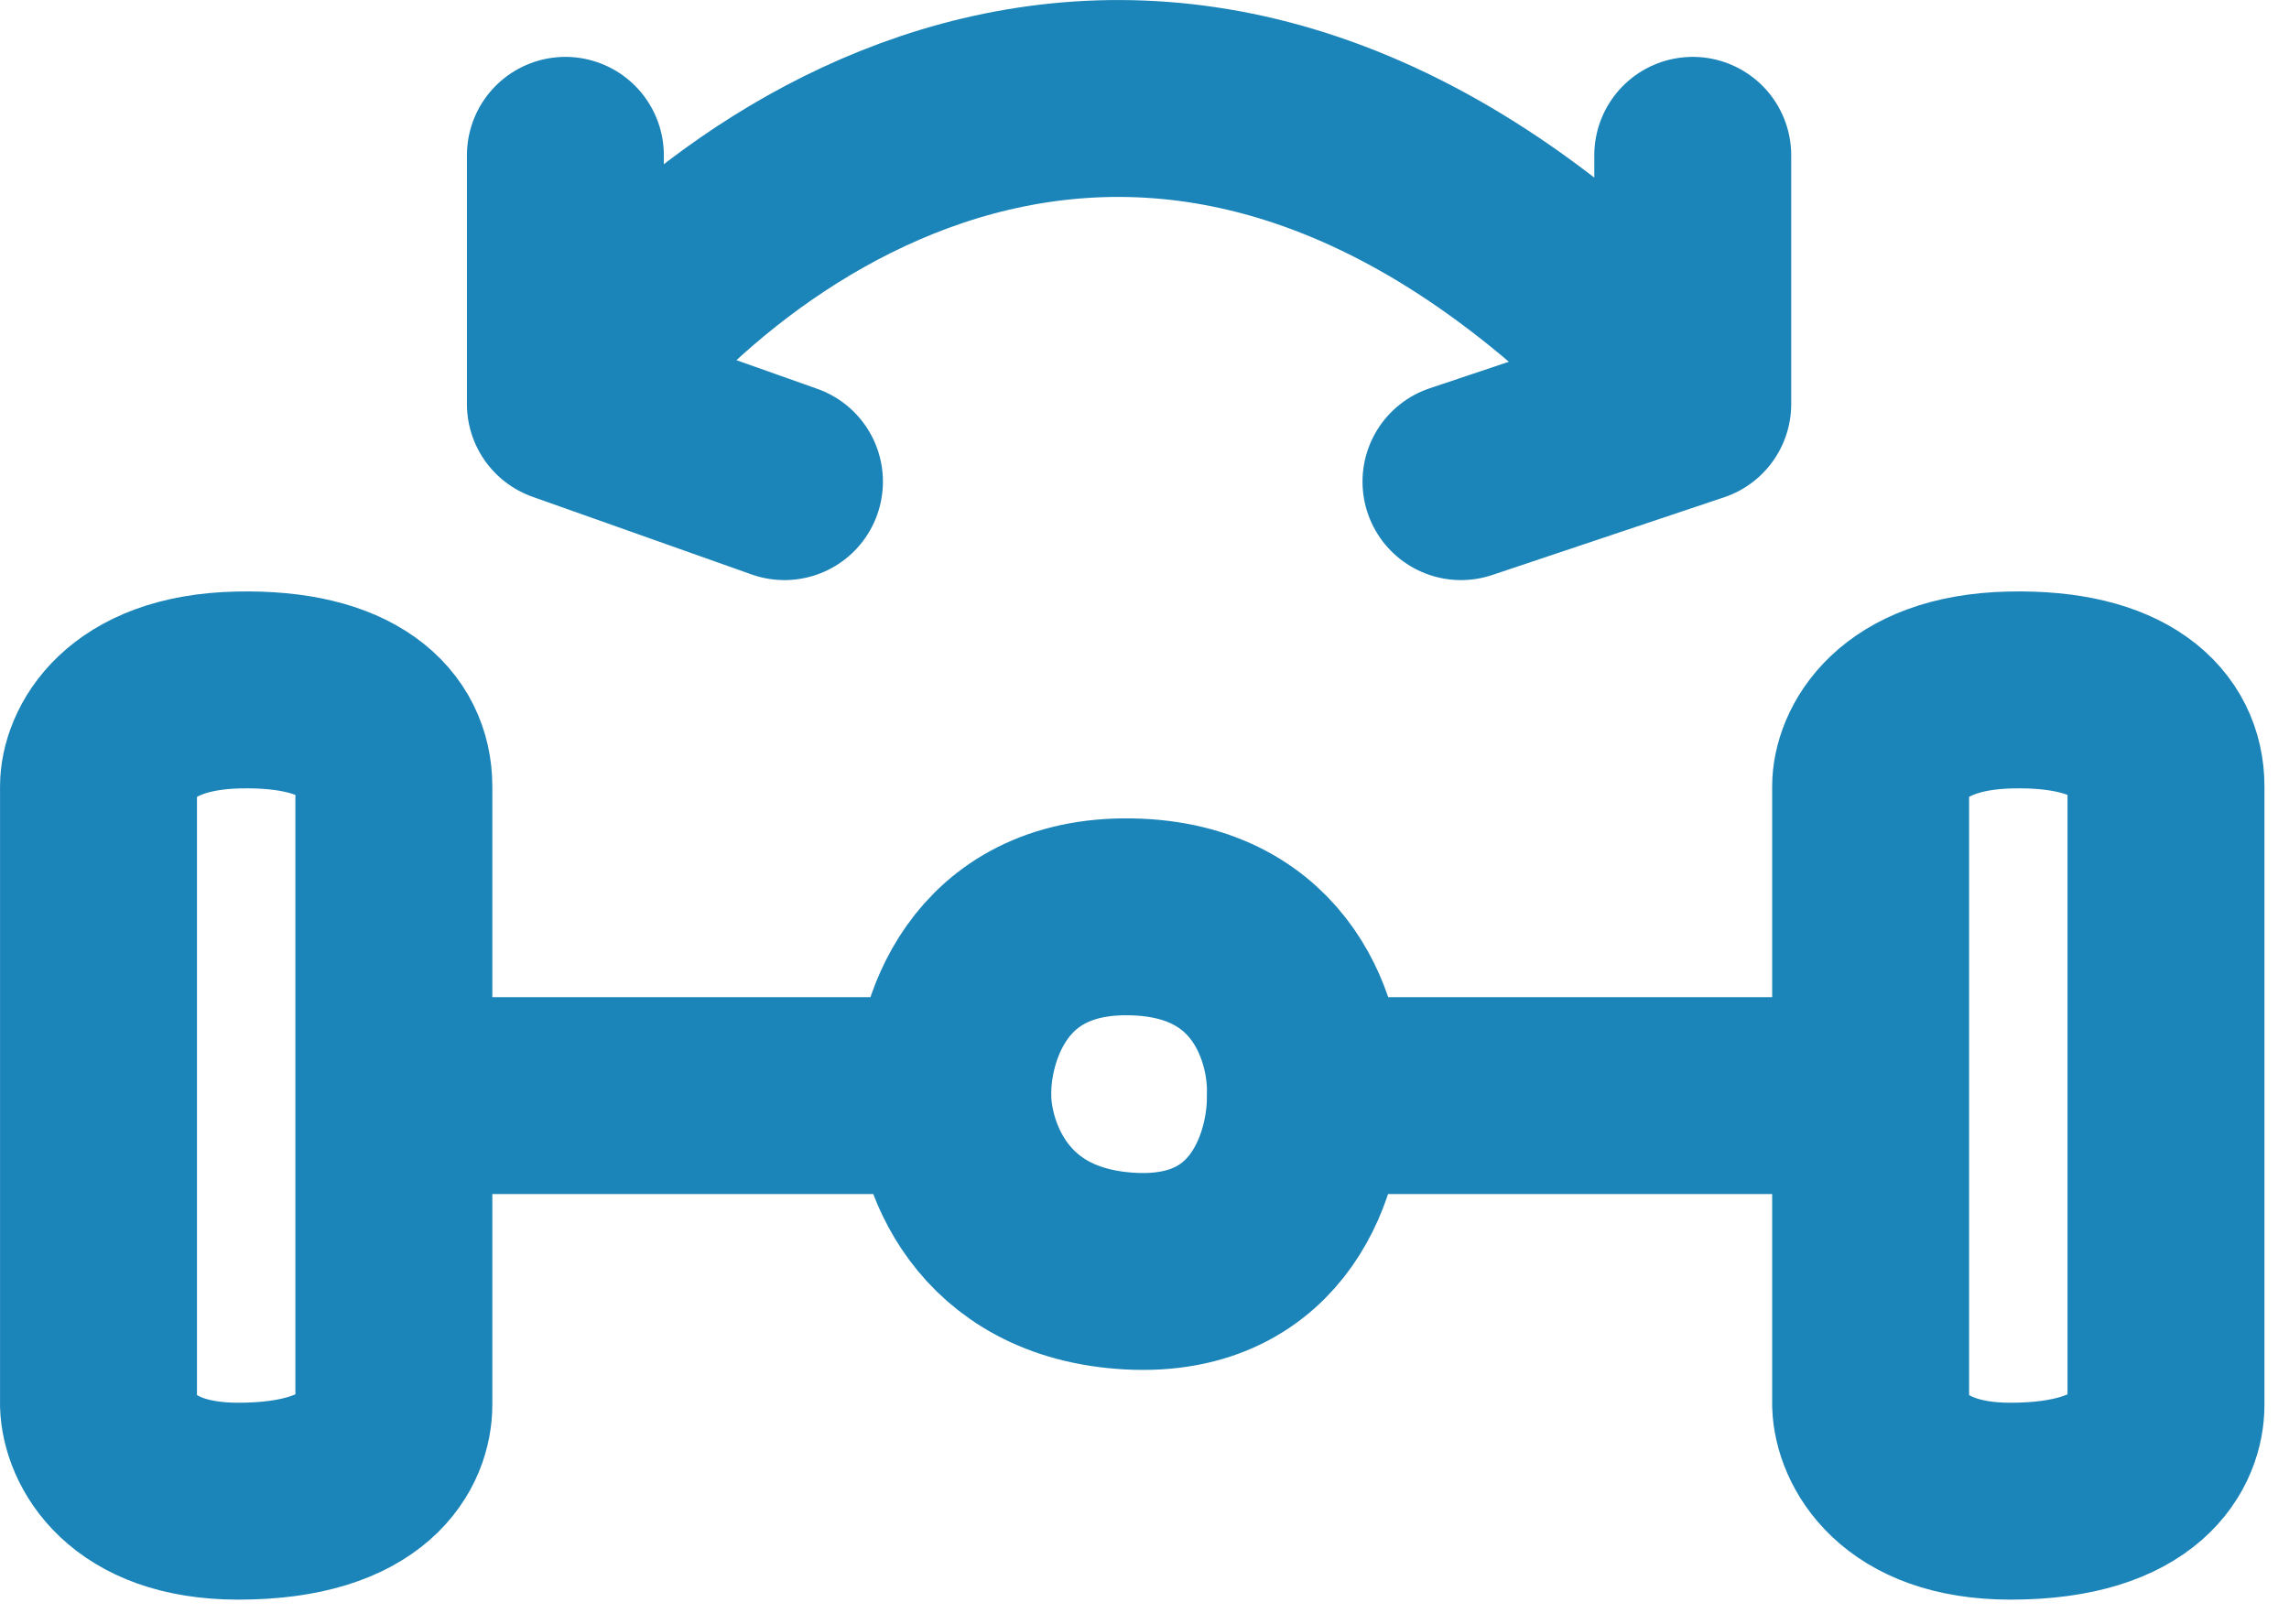 <?xml version="1.0" encoding="UTF-8"?> <svg xmlns="http://www.w3.org/2000/svg" width="31" height="22" viewBox="0 0 31 22" fill="none"><path d="M5.334 14.84V19.029C5.334 19.492 4.99 20.334 3.226 20.334C1.746 20.334 1.348 19.478 1.334 19.029V10.651C1.334 10.23 1.712 9.379 3.226 9.346C4.74 9.312 5.334 9.935 5.334 10.651V14.84ZM5.334 14.84H12.904M12.904 14.84C12.889 14.019 13.351 12.385 15.312 12.419C17.274 12.452 17.707 14.047 17.678 14.84M12.904 14.84C12.904 15.591 13.386 17.117 15.312 17.218C17.239 17.319 17.692 15.675 17.678 14.84M17.678 14.84H25.334M25.334 14.84V10.651C25.334 10.23 25.712 9.379 27.227 9.346C28.74 9.312 29.334 9.935 29.334 10.651V19.029C29.334 19.492 28.99 20.334 27.227 20.334C25.747 20.334 25.348 19.478 25.334 19.029V14.84ZM7.657 2.104V5.472M7.657 5.472L10.624 6.524M7.657 5.472C9.922 2.349 16.147 -2.022 22.925 5.472M22.925 5.472V2.104M22.925 5.472L19.786 6.524" stroke="#1B84B8" stroke-width="2.667" stroke-linecap="round" stroke-linejoin="round"></path></svg> 